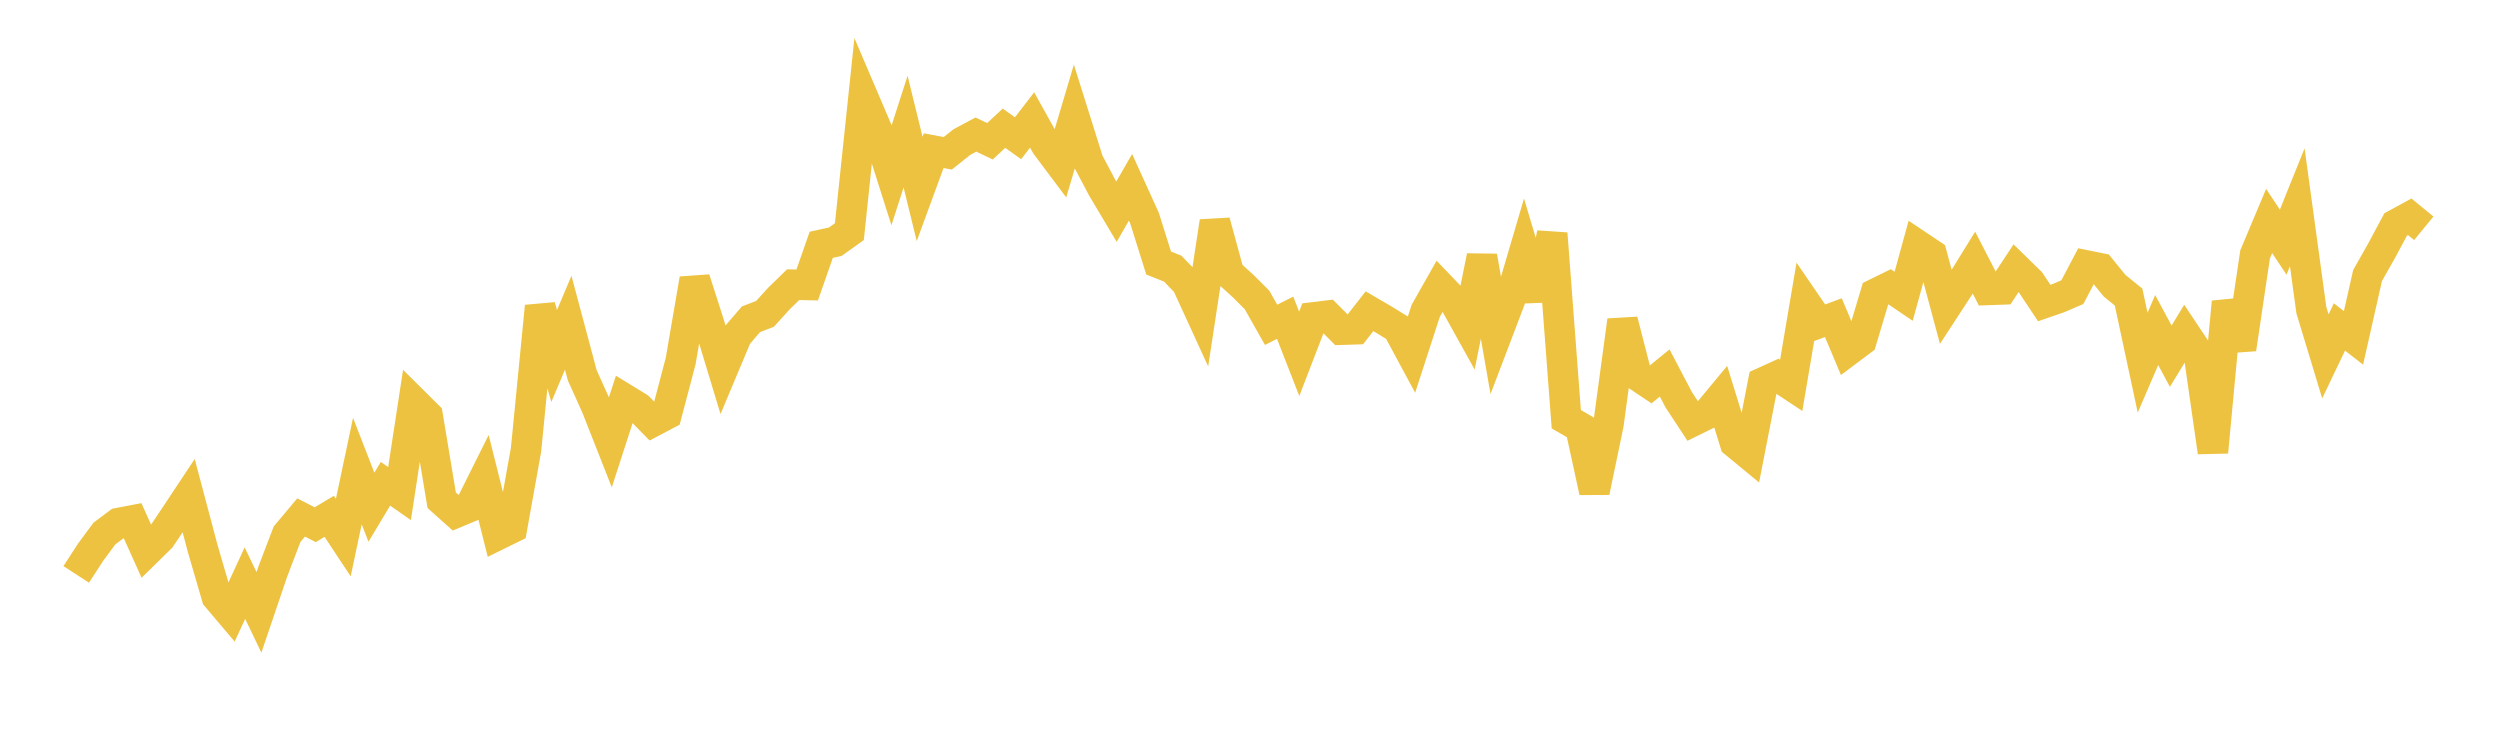 <svg width="164" height="48" xmlns="http://www.w3.org/2000/svg" xmlns:xlink="http://www.w3.org/1999/xlink"><path fill="none" stroke="rgb(237,194,64)" stroke-width="2" d="M5,37.681L5.922,36.257L6.844,35.005L7.766,34.314L8.689,34.137L9.611,36.185L10.533,35.28L11.455,33.907L12.377,32.516L13.299,35.99L14.222,39.157L15.144,40.246L16.066,38.252L16.988,40.172L17.91,37.456L18.832,35.045L19.754,33.946L20.677,34.421L21.599,33.871L22.521,35.265L23.443,30.9L24.365,33.273L25.287,31.736L26.21,32.38L27.132,26.355L28.054,27.271L28.976,32.816L29.898,33.639L30.82,33.254L31.743,31.403L32.665,35.085L33.587,34.633L34.509,29.496L35.431,20.092L36.353,23.356L37.275,21.17L38.198,24.624L39.12,26.669L40.042,29.009L40.964,26.162L41.886,26.726L42.808,27.666L43.731,27.18L44.653,23.679L45.575,18.303L46.497,21.173L47.419,24.215L48.341,22.018L49.263,20.945L50.186,20.589L51.108,19.573L52.03,18.675L52.952,18.694L53.874,16.058L54.796,15.856L55.719,15.197L56.641,6.43L57.563,8.589L58.485,11.495L59.407,8.636L60.329,12.394L61.251,9.883L62.174,10.057L63.096,9.322L64.018,8.827L64.94,9.268L65.862,8.411L66.784,9.07L67.707,7.87L68.629,9.529L69.551,10.759L70.473,7.658L71.395,10.593L72.317,12.336L73.24,13.888L74.162,12.288L75.084,14.317L76.006,17.255L76.928,17.621L77.85,18.573L78.772,20.583L79.695,14.535L80.617,17.917L81.539,18.756L82.461,19.677L83.383,21.308L84.305,20.845L85.228,23.211L86.15,20.819L87.072,20.707L87.994,21.63L88.916,21.6L89.838,20.416L90.76,20.954L91.683,21.523L92.605,23.233L93.527,20.392L94.449,18.765L95.371,19.727L96.293,21.385L97.216,16.812L98.138,22.096L99.06,19.674L99.982,16.54L100.904,19.626L101.826,15.32L102.749,27.503L103.671,28.034L104.593,32.265L105.515,27.832L106.437,21.021L107.359,24.602L108.281,25.219L109.204,24.468L110.126,26.227L111.048,27.629L111.97,27.175L112.892,26.064L113.814,29.052L114.737,29.812L115.659,25.089L116.581,24.67L117.503,25.279L118.425,19.836L119.347,21.181L120.269,20.838L121.192,23.033L122.114,22.342L123.036,19.264L123.958,18.811L124.88,19.435L125.802,16.083L126.725,16.7L127.647,20.135L128.569,18.721L129.491,17.229L130.413,19.021L131.335,18.988L132.257,17.592L133.18,18.494L134.102,19.877L135.024,19.56L135.946,19.165L136.868,17.415L137.79,17.601L138.713,18.739L139.635,19.488L140.557,23.792L141.479,21.651L142.401,23.366L143.323,21.852L144.246,23.238L145.168,29.66L146.09,19.81L147.012,22.895L147.934,16.69L148.856,14.498L149.778,15.887L150.701,13.597L151.623,20.336L152.545,23.377L153.467,21.448L154.389,22.165L155.311,18.078L156.234,16.445L157.156,14.724L158.078,14.221L159,14.977"></path></svg>